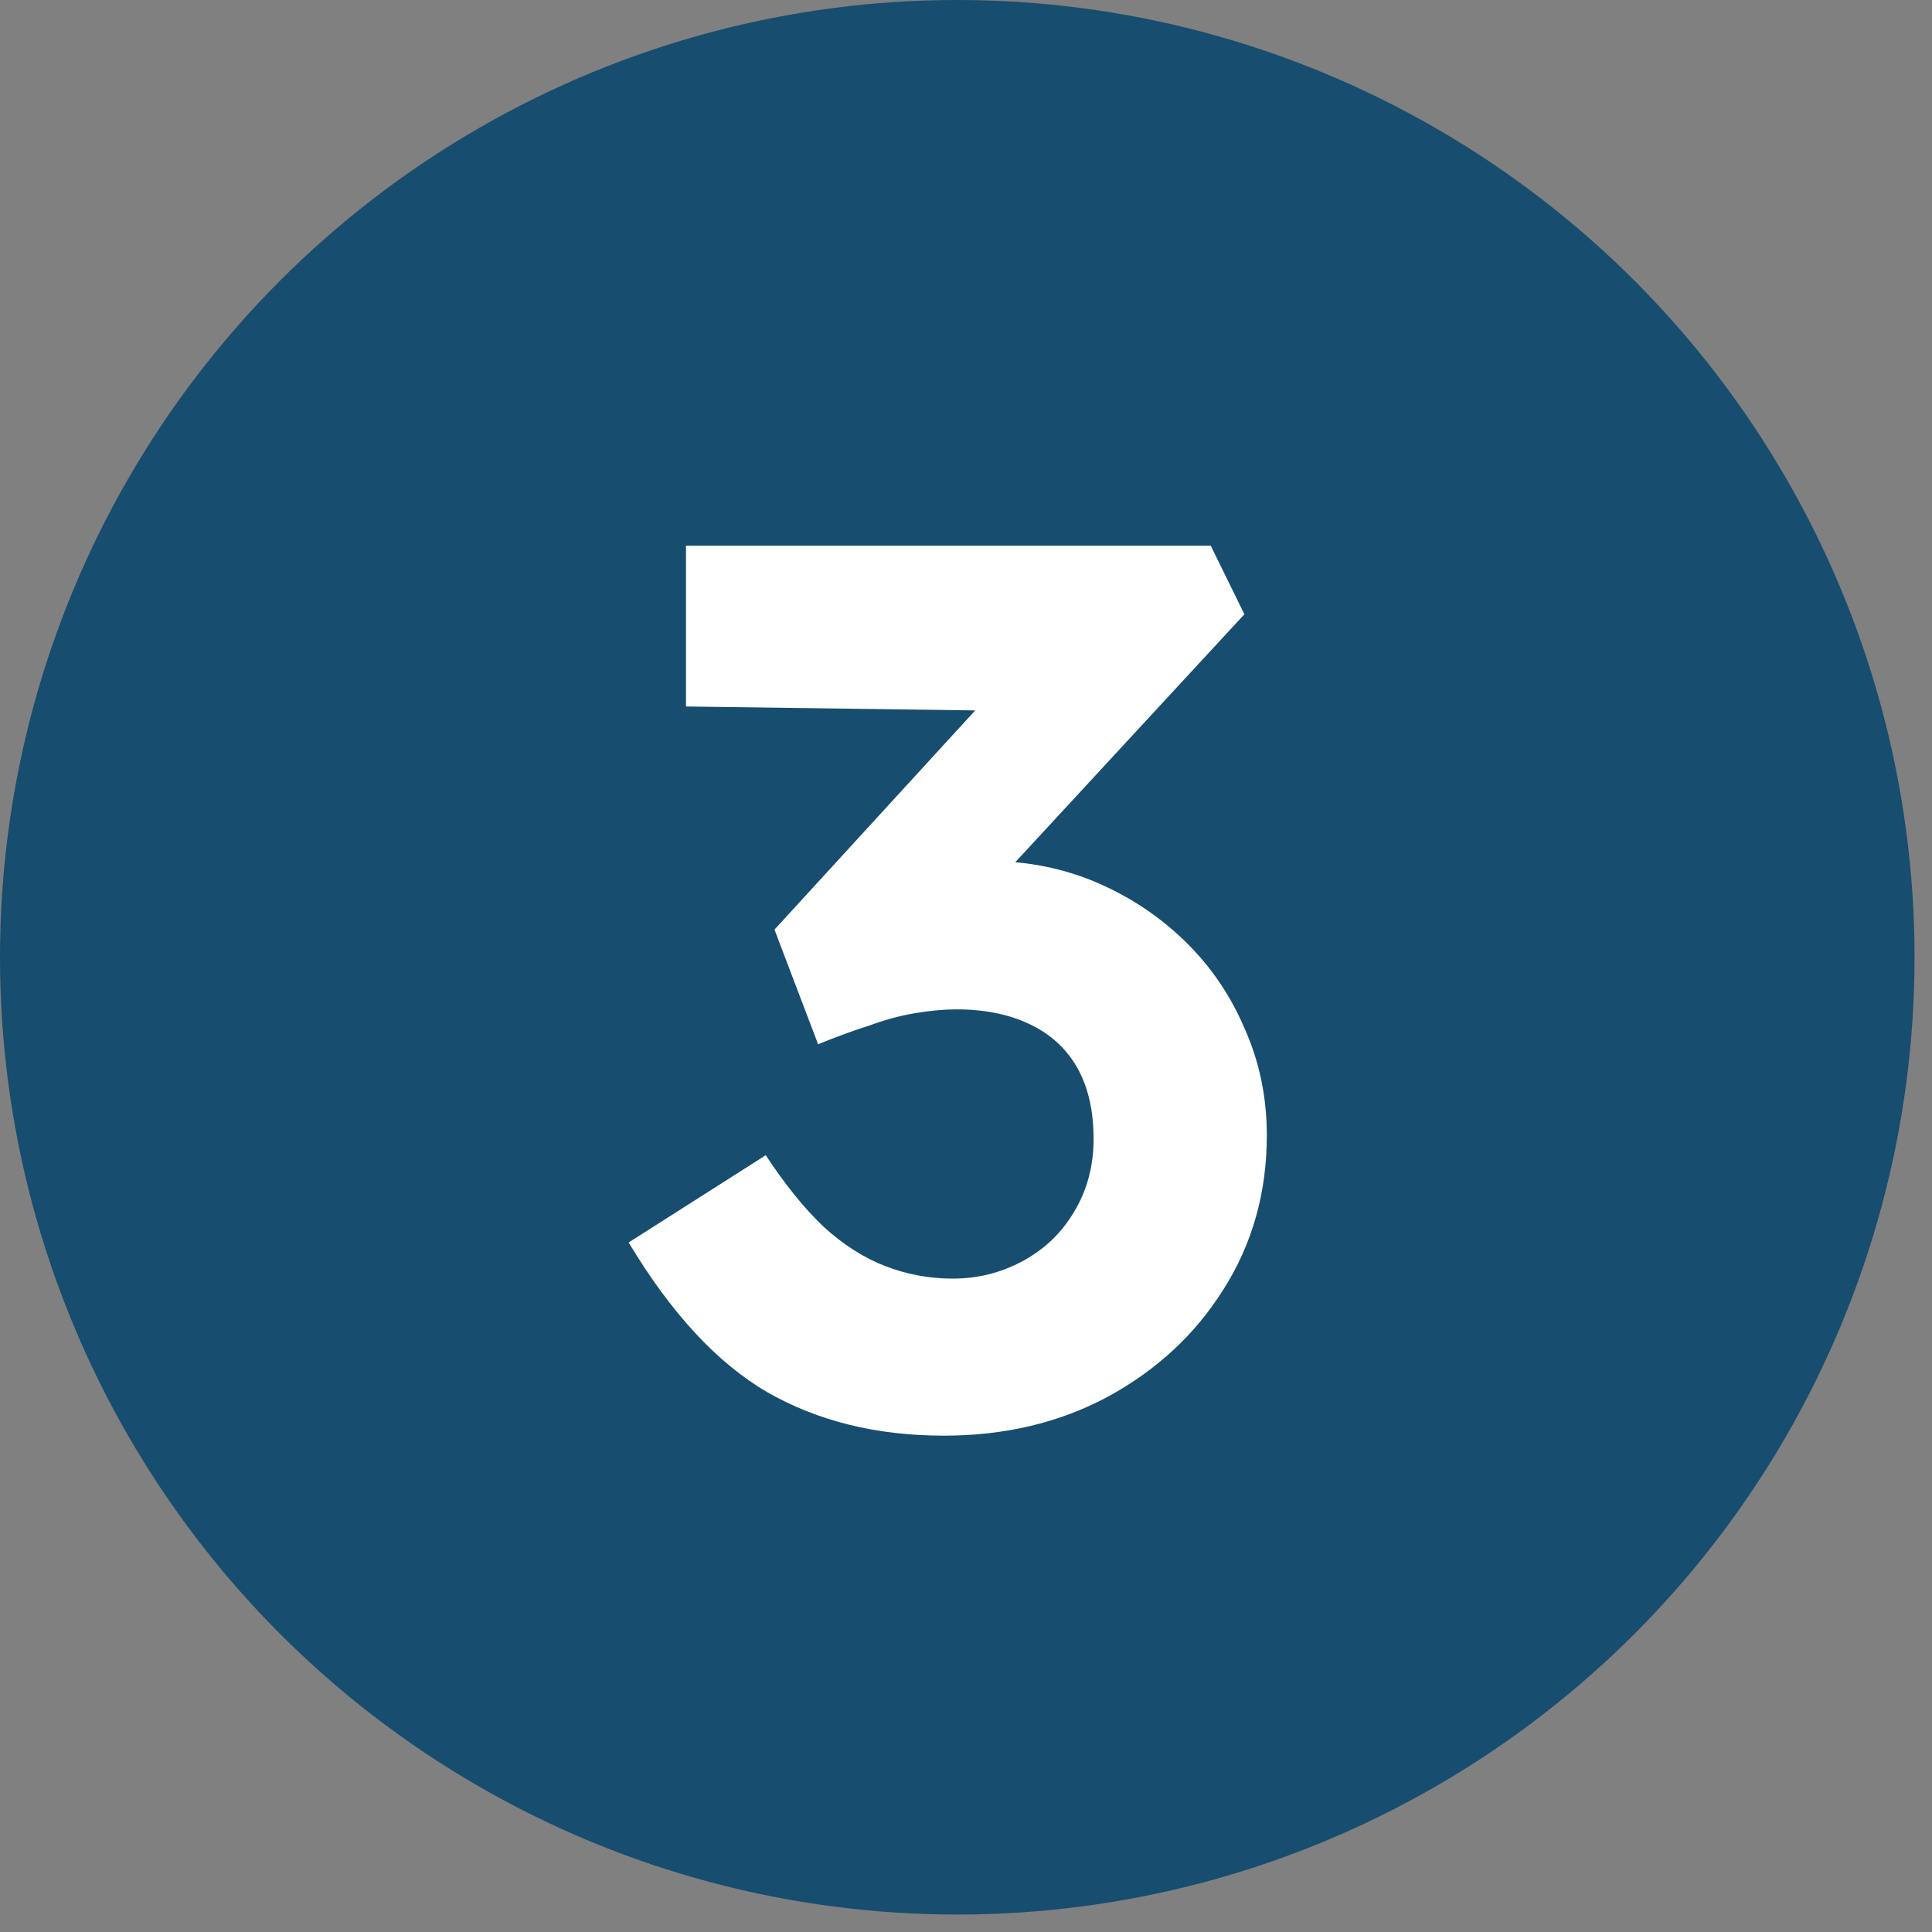 <svg width="31" height="31" viewBox="0 0 31 31" fill="none" xmlns="http://www.w3.org/2000/svg">
<rect x="0" y="0" width="31" height="31" fill="#808080" stroke="none"/>
<circle cx="15.36" cy="15.36" r="15.36" fill="#174D6E"/>
<path d="M15.147 23.036C14.067 23.036 13.12 22.803 12.307 22.336C11.507 21.869 10.767 21.07 10.087 19.936L12.287 18.536C12.594 19.003 12.9 19.383 13.207 19.676C13.527 19.97 13.86 20.183 14.207 20.316C14.554 20.45 14.914 20.516 15.287 20.516C15.687 20.516 16.06 20.423 16.407 20.236C16.754 20.049 17.027 19.79 17.227 19.456C17.44 19.11 17.547 18.716 17.547 18.276C17.547 17.823 17.46 17.443 17.287 17.136C17.114 16.829 16.86 16.596 16.527 16.436C16.194 16.276 15.8 16.196 15.347 16.196C15.147 16.196 14.927 16.216 14.687 16.256C14.447 16.296 14.2 16.363 13.947 16.456C13.694 16.536 13.42 16.636 13.127 16.756L12.427 14.916L16.127 10.876L16.887 11.416L11.007 11.336V8.756H19.427L19.967 9.856L15.347 14.856L14.647 14.036C14.754 13.983 14.927 13.936 15.167 13.896C15.42 13.843 15.654 13.816 15.867 13.816C16.48 13.816 17.054 13.93 17.587 14.156C18.12 14.383 18.594 14.696 19.007 15.096C19.42 15.496 19.74 15.963 19.967 16.496C20.207 17.029 20.327 17.603 20.327 18.216C20.327 19.136 20.094 19.963 19.627 20.696C19.174 21.416 18.554 21.989 17.767 22.416C16.994 22.829 16.12 23.036 15.147 23.036Z" fill="white"/>
</svg>

